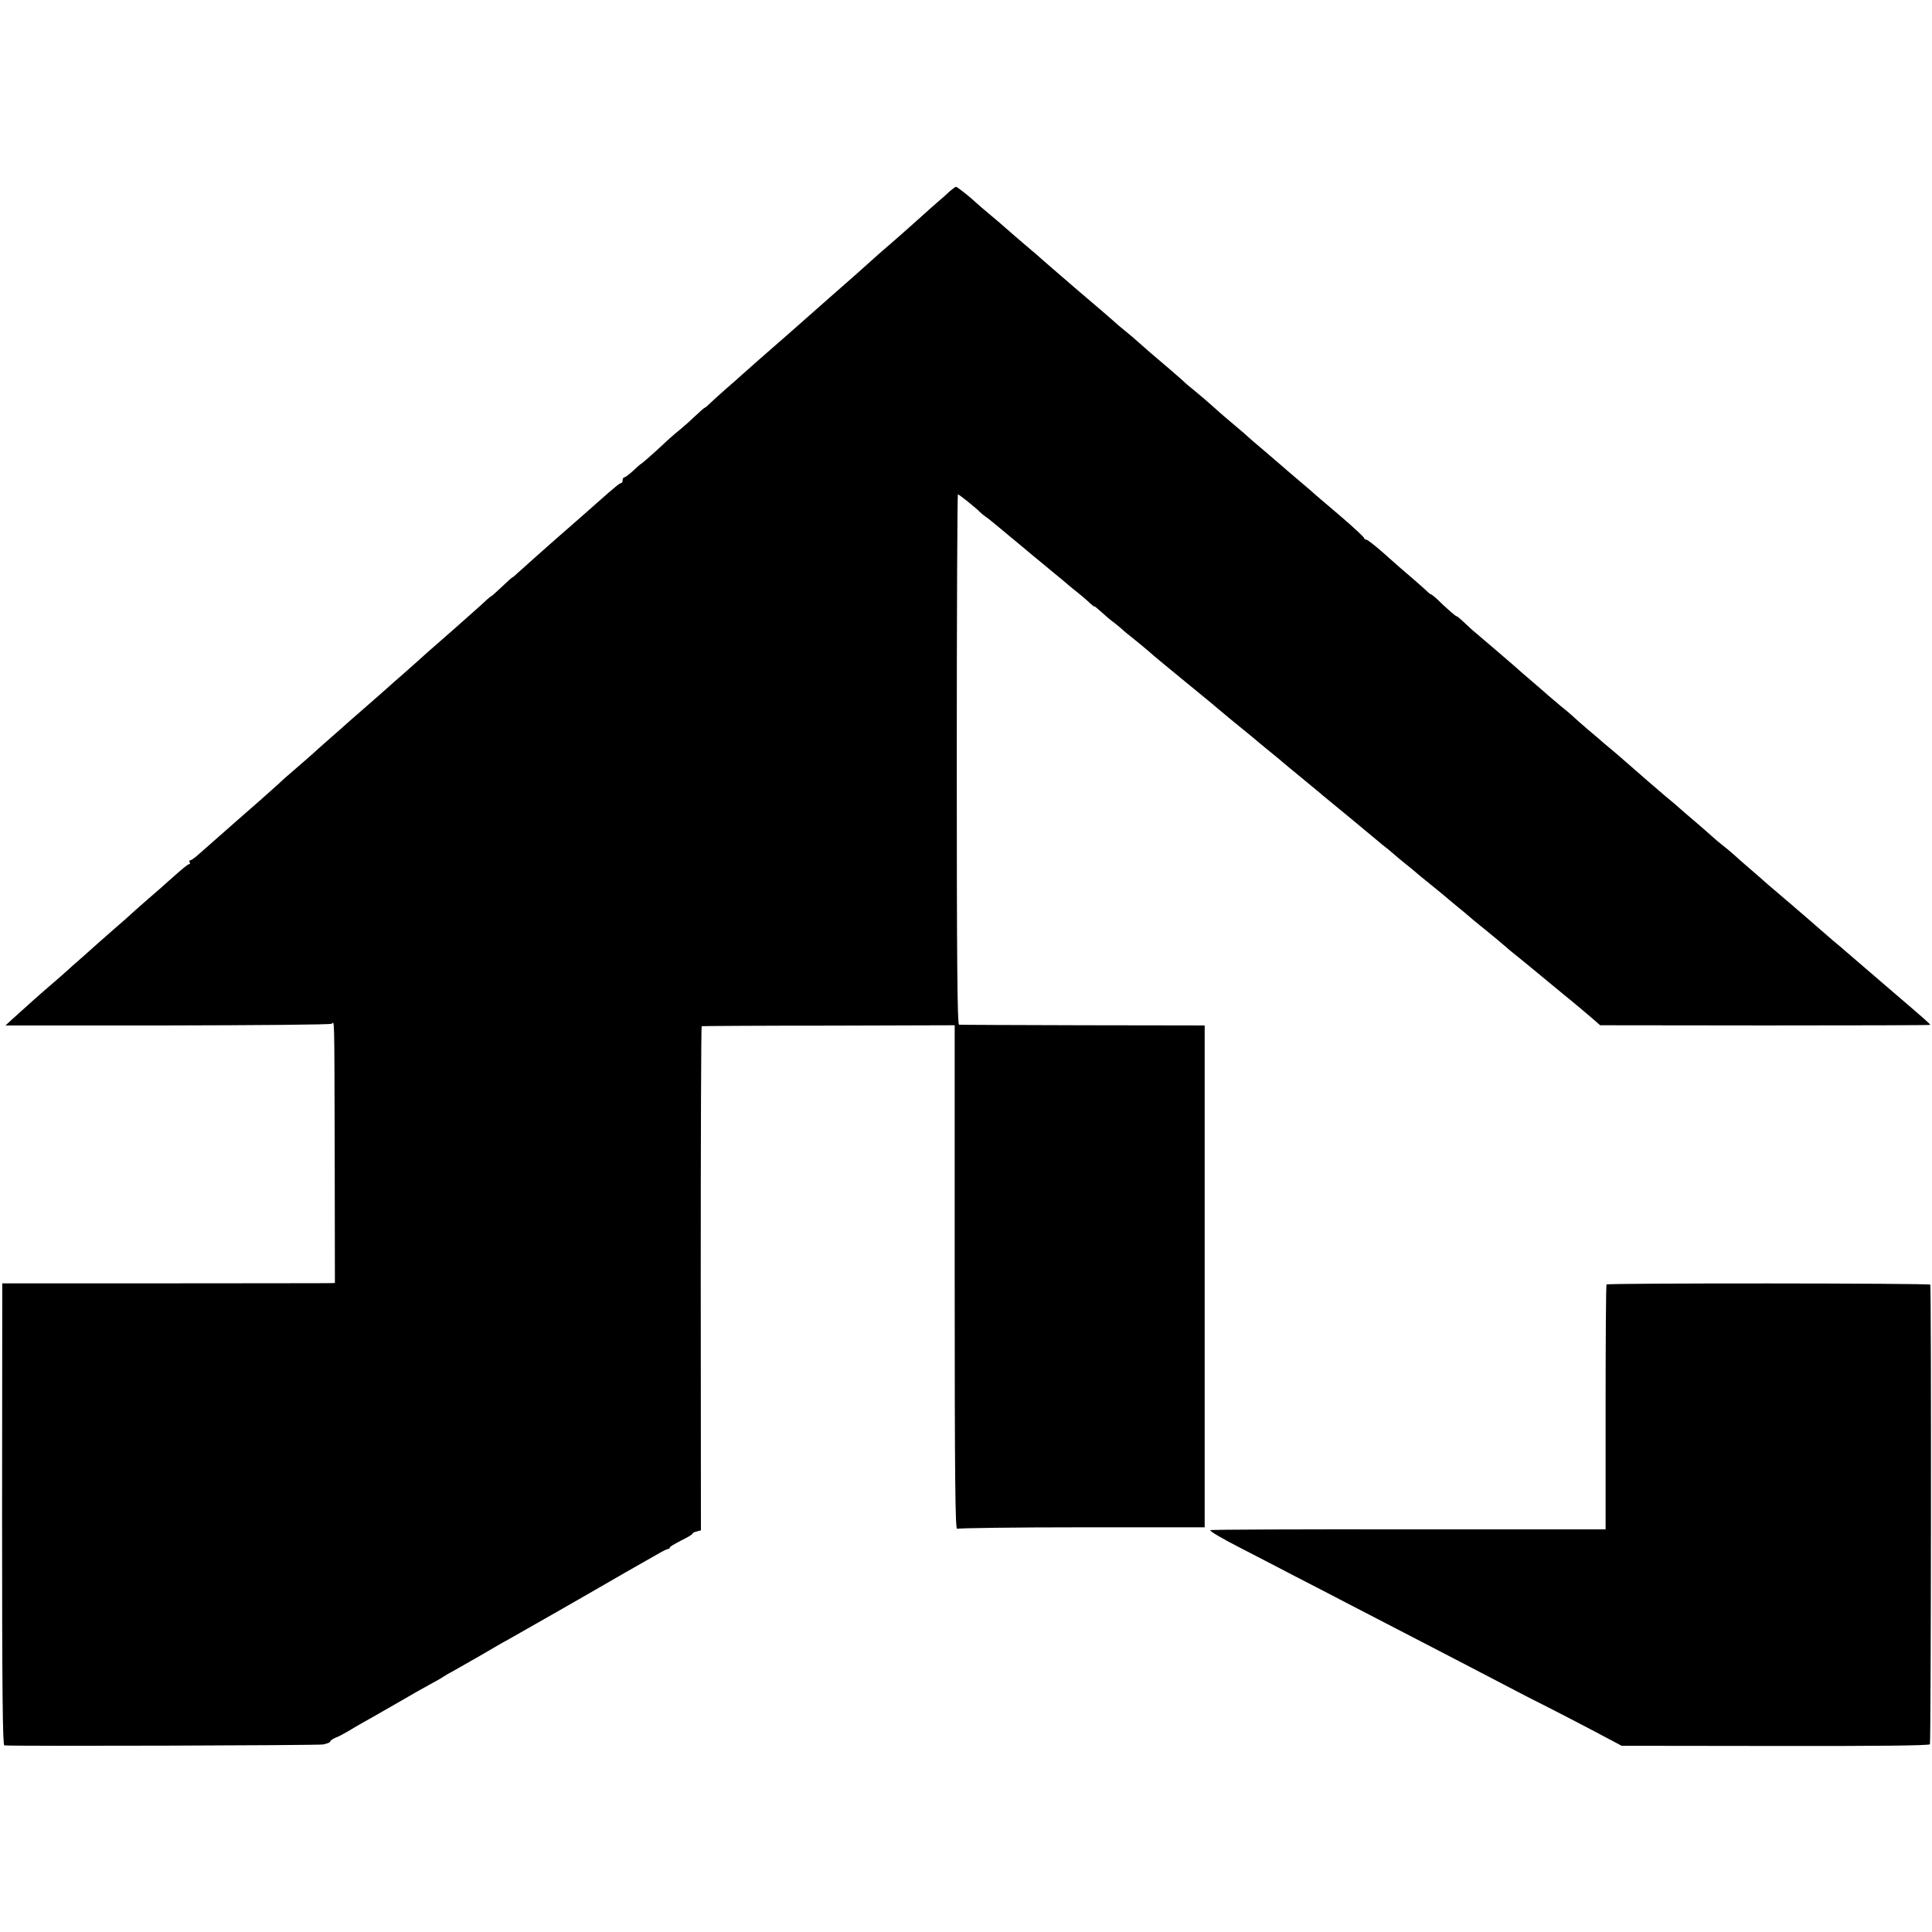 <?xml version="1.0" standalone="no"?>
<!DOCTYPE svg PUBLIC "-//W3C//DTD SVG 20010904//EN"
 "http://www.w3.org/TR/2001/REC-SVG-20010904/DTD/svg10.dtd">
<svg version="1.0" xmlns="http://www.w3.org/2000/svg"
 width="1024pt" height="1024pt" viewBox="0 0 1024 1024"
 preserveAspectRatio="xMidYMid meet">
<g transform="translate(0,1024) scale(0.1,-0.1)"
fill="#000000" stroke="none">
<path d="M5036 9228 c-13 -13 -45 -41 -71 -63 -25 -22 -58 -51 -73 -65 -46
-42 -174 -155 -217 -191 -21 -19 -46 -41 -55 -49 -17 -16 -150 -134 -184 -163
-22 -19 -123 -108 -161 -142 -50 -45 -142 -125 -165 -145 -39 -34 -152 -133
-176 -155 -12 -11 -50 -45 -85 -75 -34 -30 -73 -65 -85 -77 -13 -13 -25 -23
-27 -23 -3 0 -25 -19 -49 -42 -25 -24 -63 -58 -85 -76 -23 -18 -64 -54 -91
-80 -57 -53 -113 -102 -117 -102 -1 0 -19 -16 -39 -35 -21 -19 -42 -35 -47
-35 -5 0 -9 -7 -9 -15 0 -8 -3 -15 -7 -15 -8 0 -28 -16 -132 -108 -35 -31 -73
-65 -85 -75 -41 -36 -139 -122 -162 -142 -12 -11 -53 -47 -90 -80 -37 -33 -76
-68 -86 -77 -10 -10 -20 -18 -22 -18 -2 0 -27 -22 -56 -50 -29 -27 -54 -50
-56 -50 -2 0 -12 -8 -22 -17 -10 -10 -51 -47 -92 -83 -40 -36 -84 -74 -96 -85
-12 -11 -48 -42 -80 -70 -31 -27 -72 -63 -90 -80 -18 -16 -59 -52 -90 -80 -32
-27 -65 -57 -74 -65 -9 -8 -65 -58 -125 -110 -60 -52 -117 -102 -125 -110 -9
-8 -42 -37 -74 -65 -31 -27 -69 -61 -84 -75 -15 -14 -54 -47 -86 -75 -32 -27
-73 -63 -90 -80 -18 -16 -64 -57 -101 -90 -59 -51 -105 -92 -280 -246 -11 -10
-33 -29 -49 -43 -16 -14 -33 -26 -38 -26 -5 0 -6 -4 -3 -10 3 -5 3 -10 -2 -10
-7 0 -29 -18 -108 -88 -16 -15 -68 -61 -115 -101 -47 -41 -87 -77 -90 -80 -3
-3 -36 -33 -75 -66 -38 -33 -79 -69 -91 -80 -12 -11 -50 -45 -84 -75 -35 -30
-75 -66 -89 -79 -14 -13 -50 -44 -80 -70 -52 -44 -120 -105 -204 -181 l-38
-35 858 0 c472 1 864 4 871 9 15 9 14 77 16 -701 l1 -673 -30 -1 c-16 0 -413
-1 -882 -1 l-851 0 -1 -1224 c0 -939 3 -1224 12 -1225 72 -5 1662 0 1689 5 21
4 38 11 38 15 0 5 12 14 27 20 16 6 46 22 68 35 22 14 56 33 75 44 48 27 89
50 205 117 55 32 125 72 155 88 30 16 60 33 65 37 6 4 30 19 55 32 75 42 224
128 240 138 8 5 31 18 50 28 28 15 434 247 620 355 19 11 55 31 79 45 25 14
67 38 93 53 27 16 53 29 58 29 6 0 10 3 10 8 0 4 27 20 60 37 33 16 60 32 60
36 0 4 10 9 23 12 l22 6 -1 1336 c0 734 2 1336 5 1336 3 1 306 3 674 3 l667 2
0 -1339 c0 -1068 3 -1337 13 -1330 6 4 305 8 662 8 l650 0 0 1330 0 1330 -645
1 c-355 1 -650 2 -657 3 -9 1 -12 336 -12 1406 0 773 3 1405 6 1405 6 0 102
-77 118 -95 6 -6 19 -17 31 -25 12 -8 43 -34 70 -56 27 -23 83 -69 124 -103
41 -35 84 -70 95 -79 11 -9 45 -37 75 -62 30 -25 60 -49 66 -55 6 -5 30 -26
55 -45 24 -19 54 -45 66 -57 13 -12 23 -20 23 -17 0 3 18 -12 40 -32 22 -20
50 -44 62 -52 12 -9 29 -23 38 -31 10 -9 26 -23 36 -31 41 -32 129 -105 134
-111 3 -3 68 -57 145 -120 160 -131 183 -150 199 -164 12 -11 108 -90 139
-115 11 -8 24 -20 31 -25 12 -11 108 -90 139 -115 11 -8 24 -20 31 -26 6 -5
51 -43 99 -82 49 -40 95 -78 103 -85 7 -6 19 -17 26 -22 48 -39 245 -202 254
-210 6 -5 28 -23 48 -40 21 -16 48 -38 60 -49 11 -10 41 -35 66 -55 25 -20 47
-38 50 -41 3 -3 41 -35 85 -70 44 -36 85 -69 91 -75 6 -5 30 -26 54 -45 24
-19 48 -40 54 -45 6 -6 47 -40 91 -75 44 -36 90 -74 102 -85 12 -11 35 -30 50
-42 15 -12 44 -35 63 -51 48 -40 182 -150 200 -165 45 -36 128 -106 158 -132
l33 -29 875 -1 c480 0 874 1 874 3 0 5 -13 17 -235 207 -115 99 -212 182 -215
185 -3 3 -32 28 -65 55 -32 28 -66 57 -75 65 -9 8 -41 36 -71 62 -30 25 -65
56 -79 68 -14 11 -47 40 -74 63 -28 23 -68 58 -90 78 -23 20 -56 49 -75 65
-19 16 -47 41 -62 55 -16 14 -42 36 -59 49 -17 13 -43 35 -58 49 -16 14 -55
49 -87 76 -33 28 -72 61 -87 75 -16 14 -34 30 -41 35 -26 21 -177 151 -232
200 -16 15 -50 43 -74 64 -24 20 -49 41 -55 46 -6 6 -40 35 -76 65 -35 30 -74
64 -85 75 -12 11 -40 35 -63 53 -22 19 -52 44 -65 55 -13 12 -48 42 -77 67
-29 25 -58 50 -64 55 -22 21 -222 192 -245 211 -13 10 -41 36 -62 56 -21 20
-39 34 -39 32 0 -5 -57 45 -107 94 -13 12 -26 22 -29 22 -3 0 -15 10 -28 23
-13 12 -47 42 -76 67 -29 25 -58 50 -64 55 -6 6 -46 40 -88 78 -42 37 -81 67
-87 67 -6 0 -11 4 -11 8 0 5 -51 52 -112 105 -62 53 -126 108 -143 122 -16 15
-50 44 -75 65 -58 49 -88 75 -126 108 -17 15 -55 47 -84 72 -30 25 -61 52 -70
60 -8 8 -42 38 -75 65 -33 28 -76 64 -95 82 -49 44 -75 66 -122 105 -23 18
-49 40 -57 49 -9 8 -50 44 -91 79 -85 72 -102 87 -147 127 -17 15 -50 44 -73
62 -24 19 -48 40 -54 46 -6 6 -92 80 -191 164 -99 85 -189 163 -200 173 -11
10 -31 28 -45 39 -28 23 -127 109 -144 124 -6 6 -40 35 -76 65 -36 30 -71 60
-78 67 -28 27 -99 83 -105 83 -3 0 -17 -10 -31 -22z"/>
<path d="M8515 3432 c-3 -3 -5 -296 -5 -652 l0 -646 -1040 0 c-573 1 -1047 -1
-1055 -4 -8 -3 61 -44 153 -91 92 -47 226 -117 297 -154 72 -37 198 -102 280
-145 83 -43 209 -108 280 -145 223 -115 435 -226 560 -291 66 -35 165 -86 220
-113 55 -28 165 -85 245 -127 l145 -77 813 -1 c532 -1 816 2 821 9 6 8 8 2408
2 2436 -1 8 -1708 9 -1716 1z"/>
</g>
</svg>
